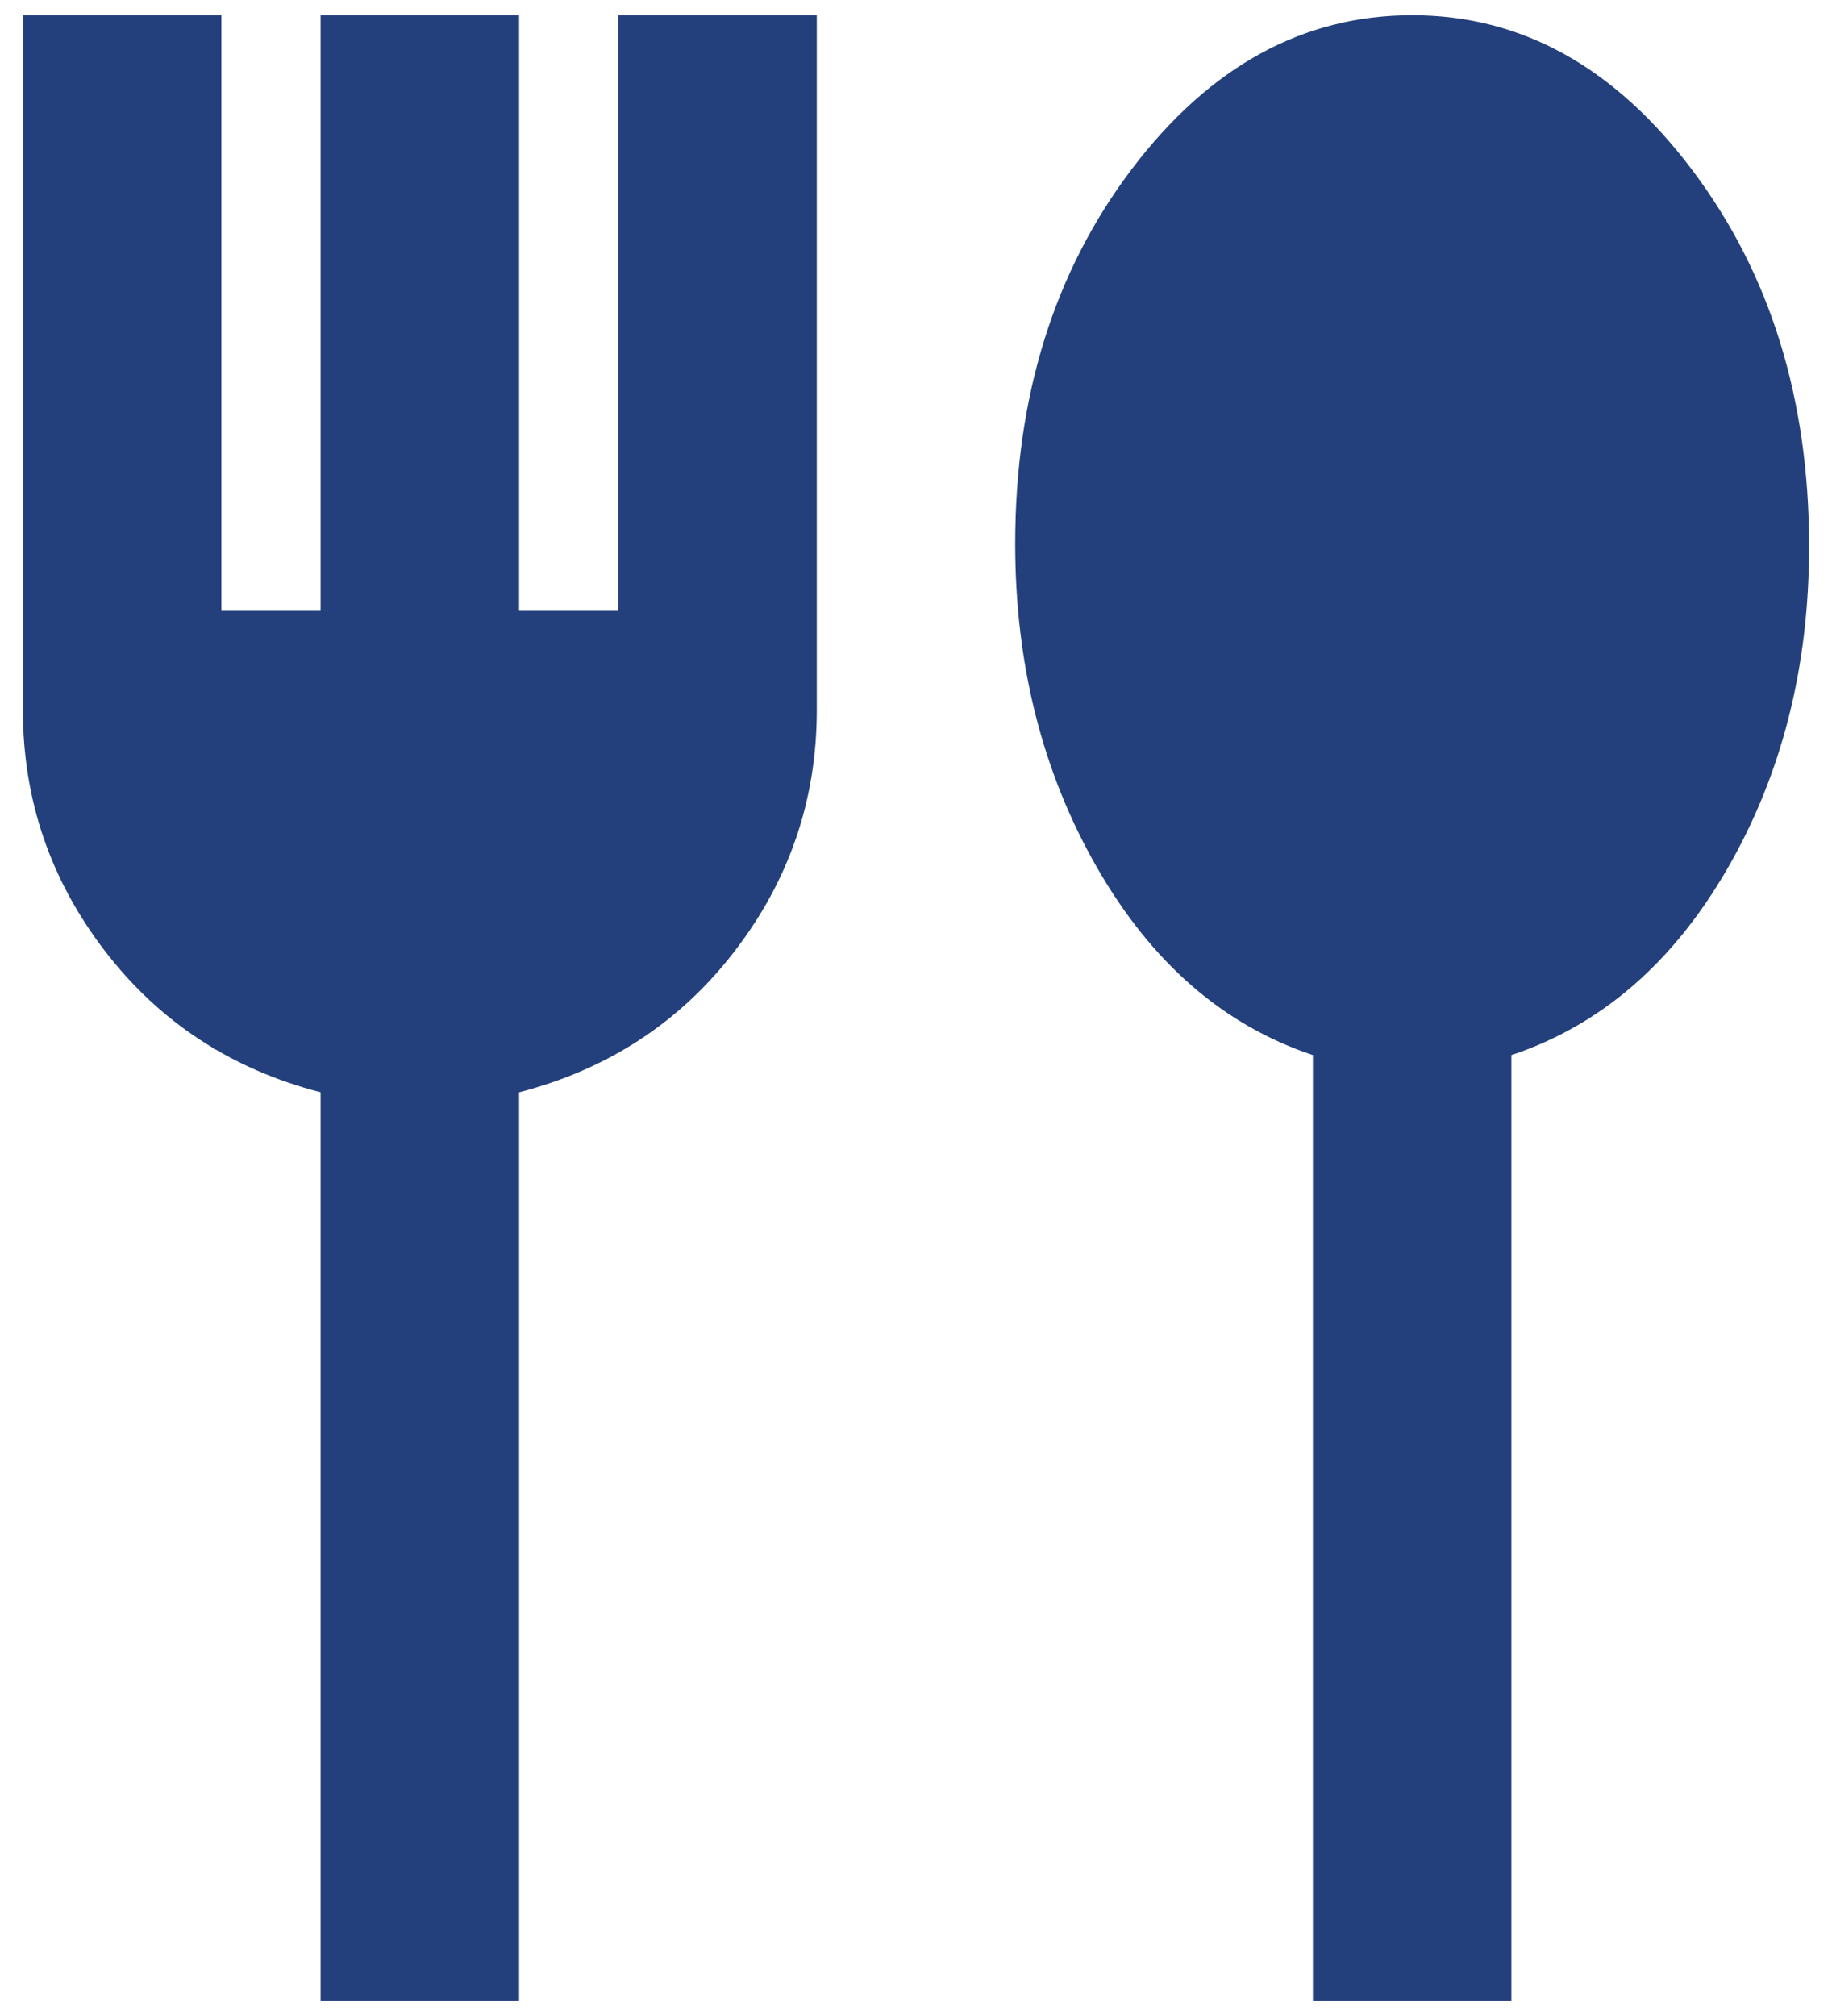 <svg width="20" height="22" viewBox="0 0 20 22" fill="none" xmlns="http://www.w3.org/2000/svg">
<path d="M3.5 21.833V11.92C2.525 11.667 1.74 11.153 1.144 10.376C0.548 9.6 0.25 8.724 0.25 7.749V0.166H2.417V6.666H3.5V0.166H5.667V6.666H6.75V0.166H8.917V7.749C8.917 8.724 8.619 9.6 8.023 10.376C7.427 11.153 6.642 11.667 5.667 11.92V21.833H3.5ZM14.333 21.833V11.514C13.358 11.189 12.573 10.507 11.977 9.469C11.381 8.431 11.083 7.253 11.083 5.935C11.083 4.328 11.508 2.965 12.356 1.845C13.205 0.726 14.225 0.166 15.417 0.166C16.608 0.166 17.628 0.73 18.477 1.859C19.326 2.987 19.75 4.355 19.75 5.962C19.75 7.28 19.452 8.454 18.856 9.483C18.26 10.512 17.475 11.189 16.5 11.514V21.833H14.333Z" fill="#23407C"/>
</svg>
